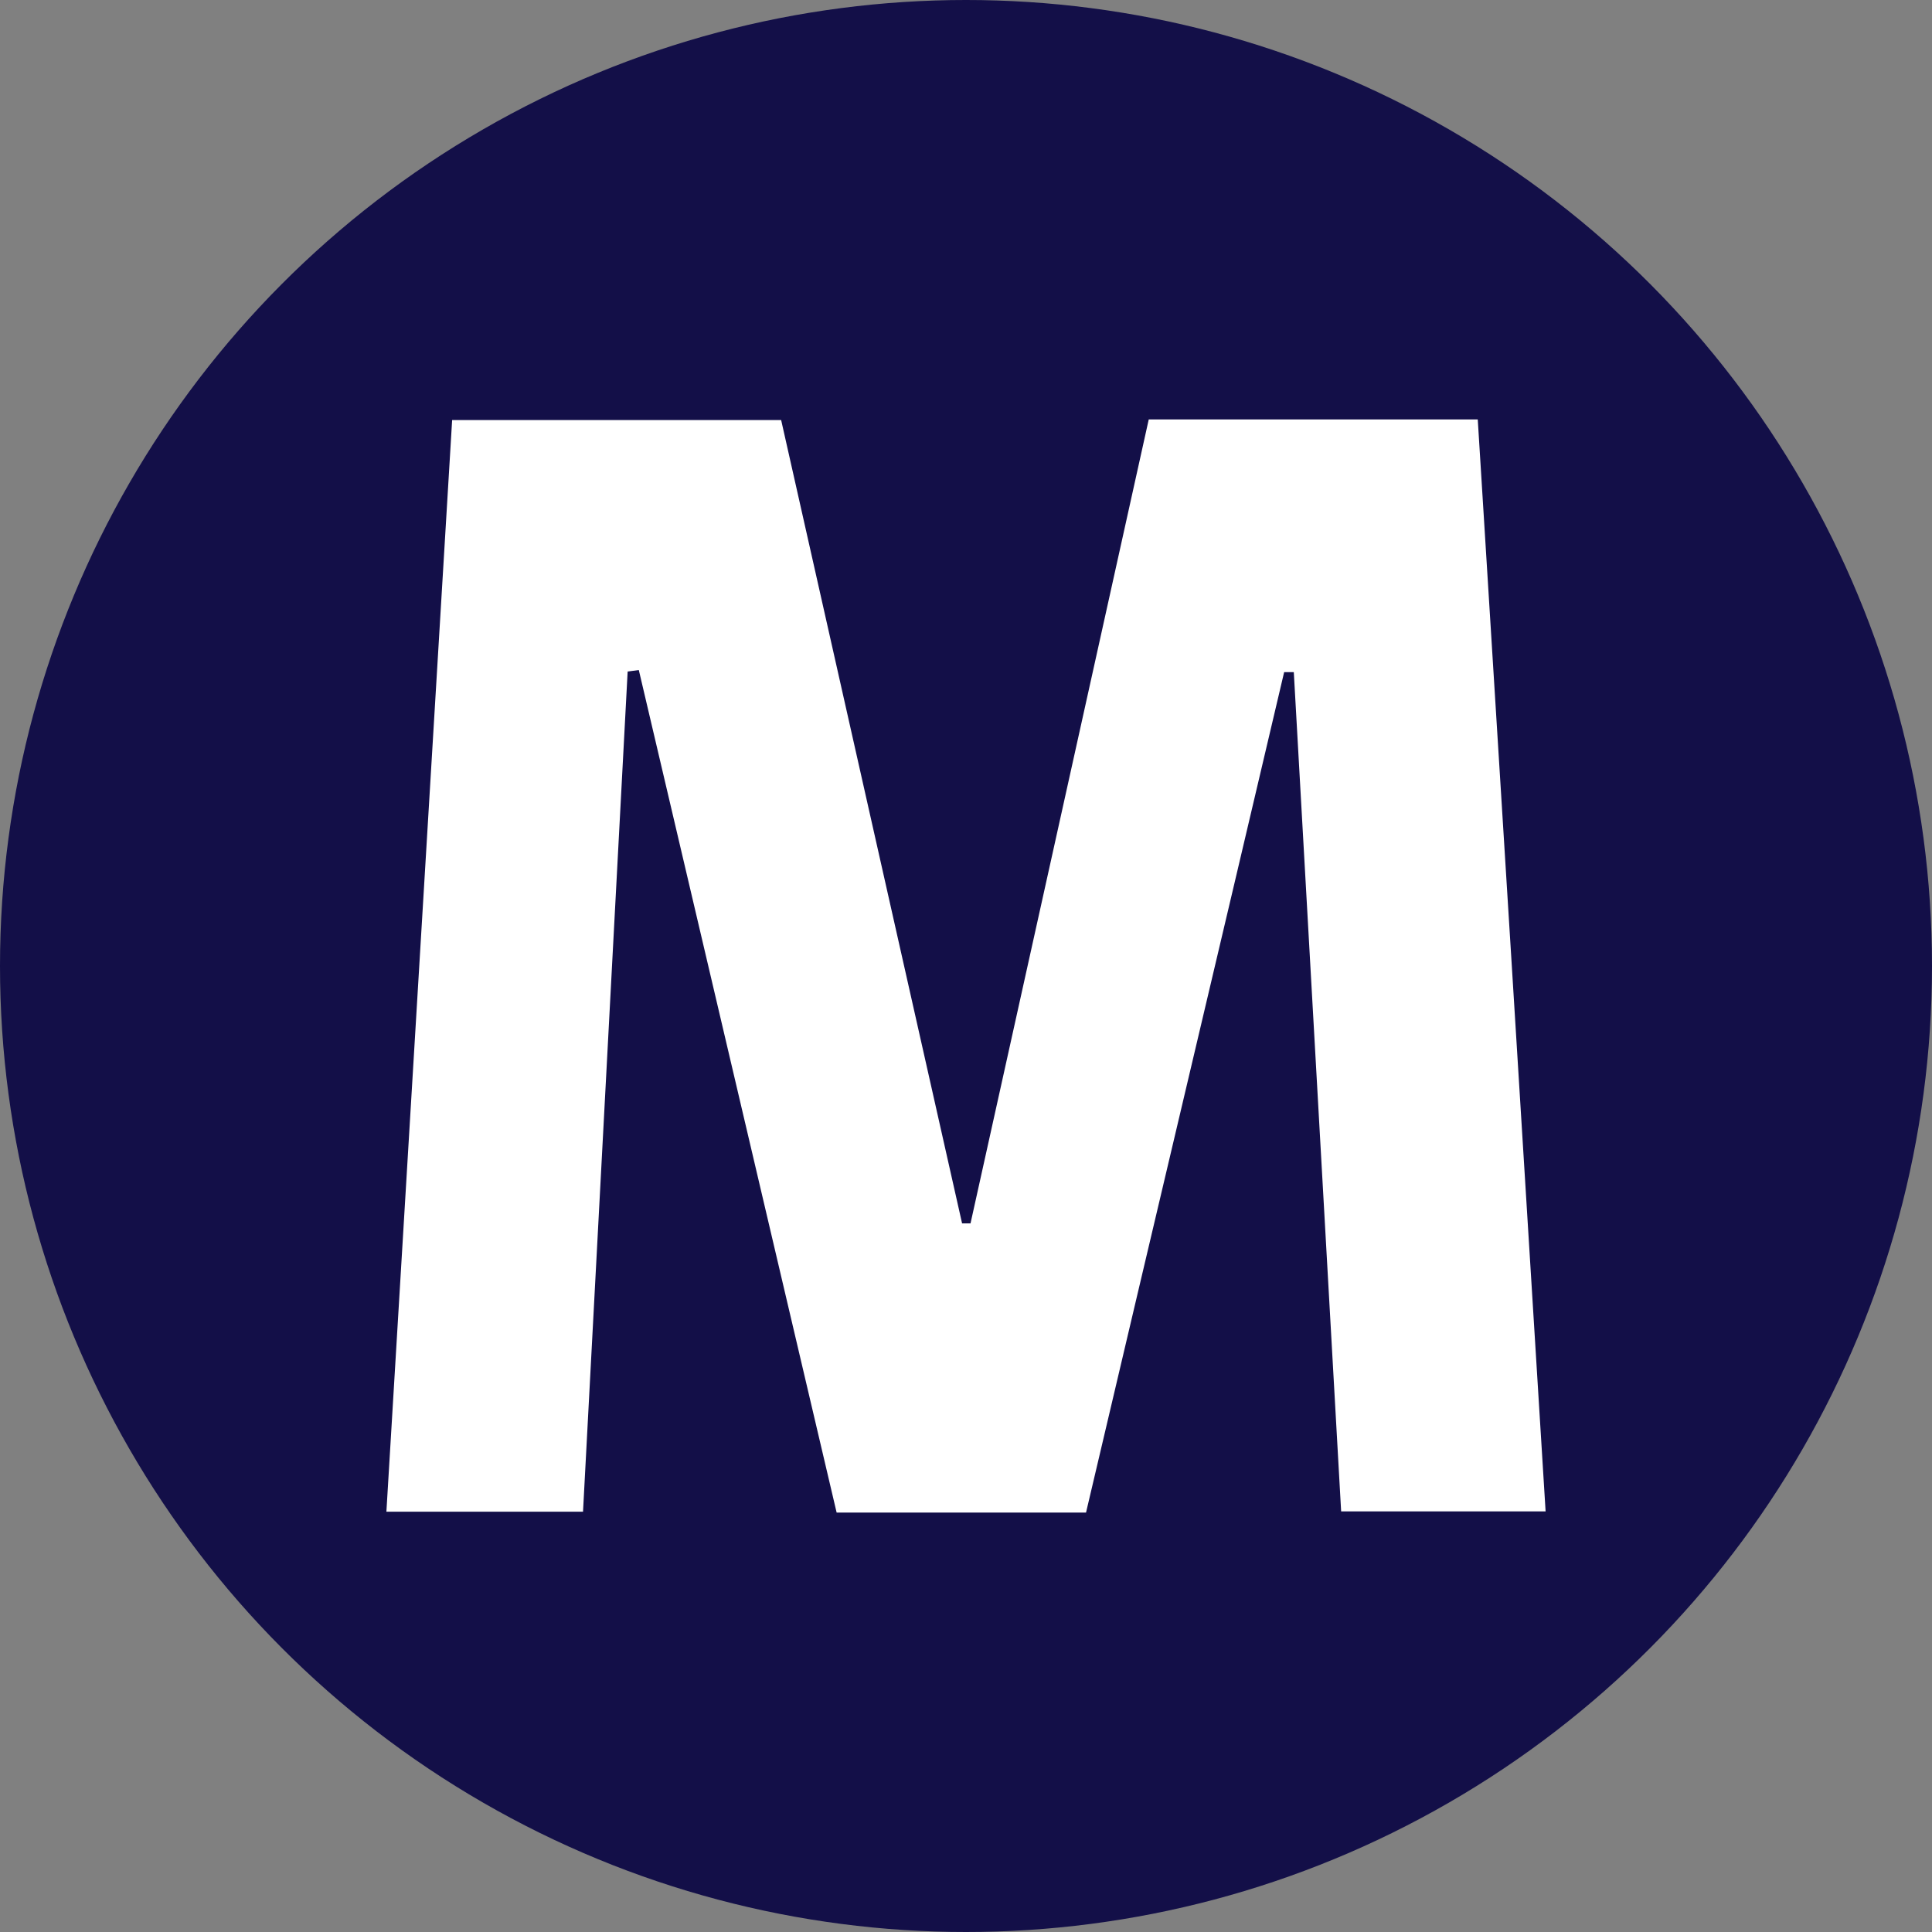 <?xml version='1.0' encoding='utf-8'?>
<svg xmlns="http://www.w3.org/2000/svg" id="Layer_1" data-name="Layer 1" viewBox="0 0 300 300" width="300" height="300"><rect x="0" y="0" width="300" height="300" fill="#808080" stroke="none"/><defs><style>.cls-1{fill:#130f48;}.cls-2{fill:#fff;}</style><clipPath id="bz_circular_clip"><circle cx="150.0" cy="150.0" r="150.0" /></clipPath></defs><g clip-path="url(#bz_circular_clip)"><title>MDT_Mark_Composite_Light</title><rect class="cls-1" x="-1.5" y="-1.5" width="303" height="303" /><path class="cls-2" d="M168.637,234.873H129.912l-30.718-130.832-1.733.234L90.531,234.732H60L70.208,65.221h51.087l28.096,124.745h1.311L178.377,65.127h51.087q5.268,84.287,10.536,169.558H208.252l-7.352-130.317h-1.498C189.194,147.823,178.985,190.856,168.637,234.873Z" /></g></svg>
